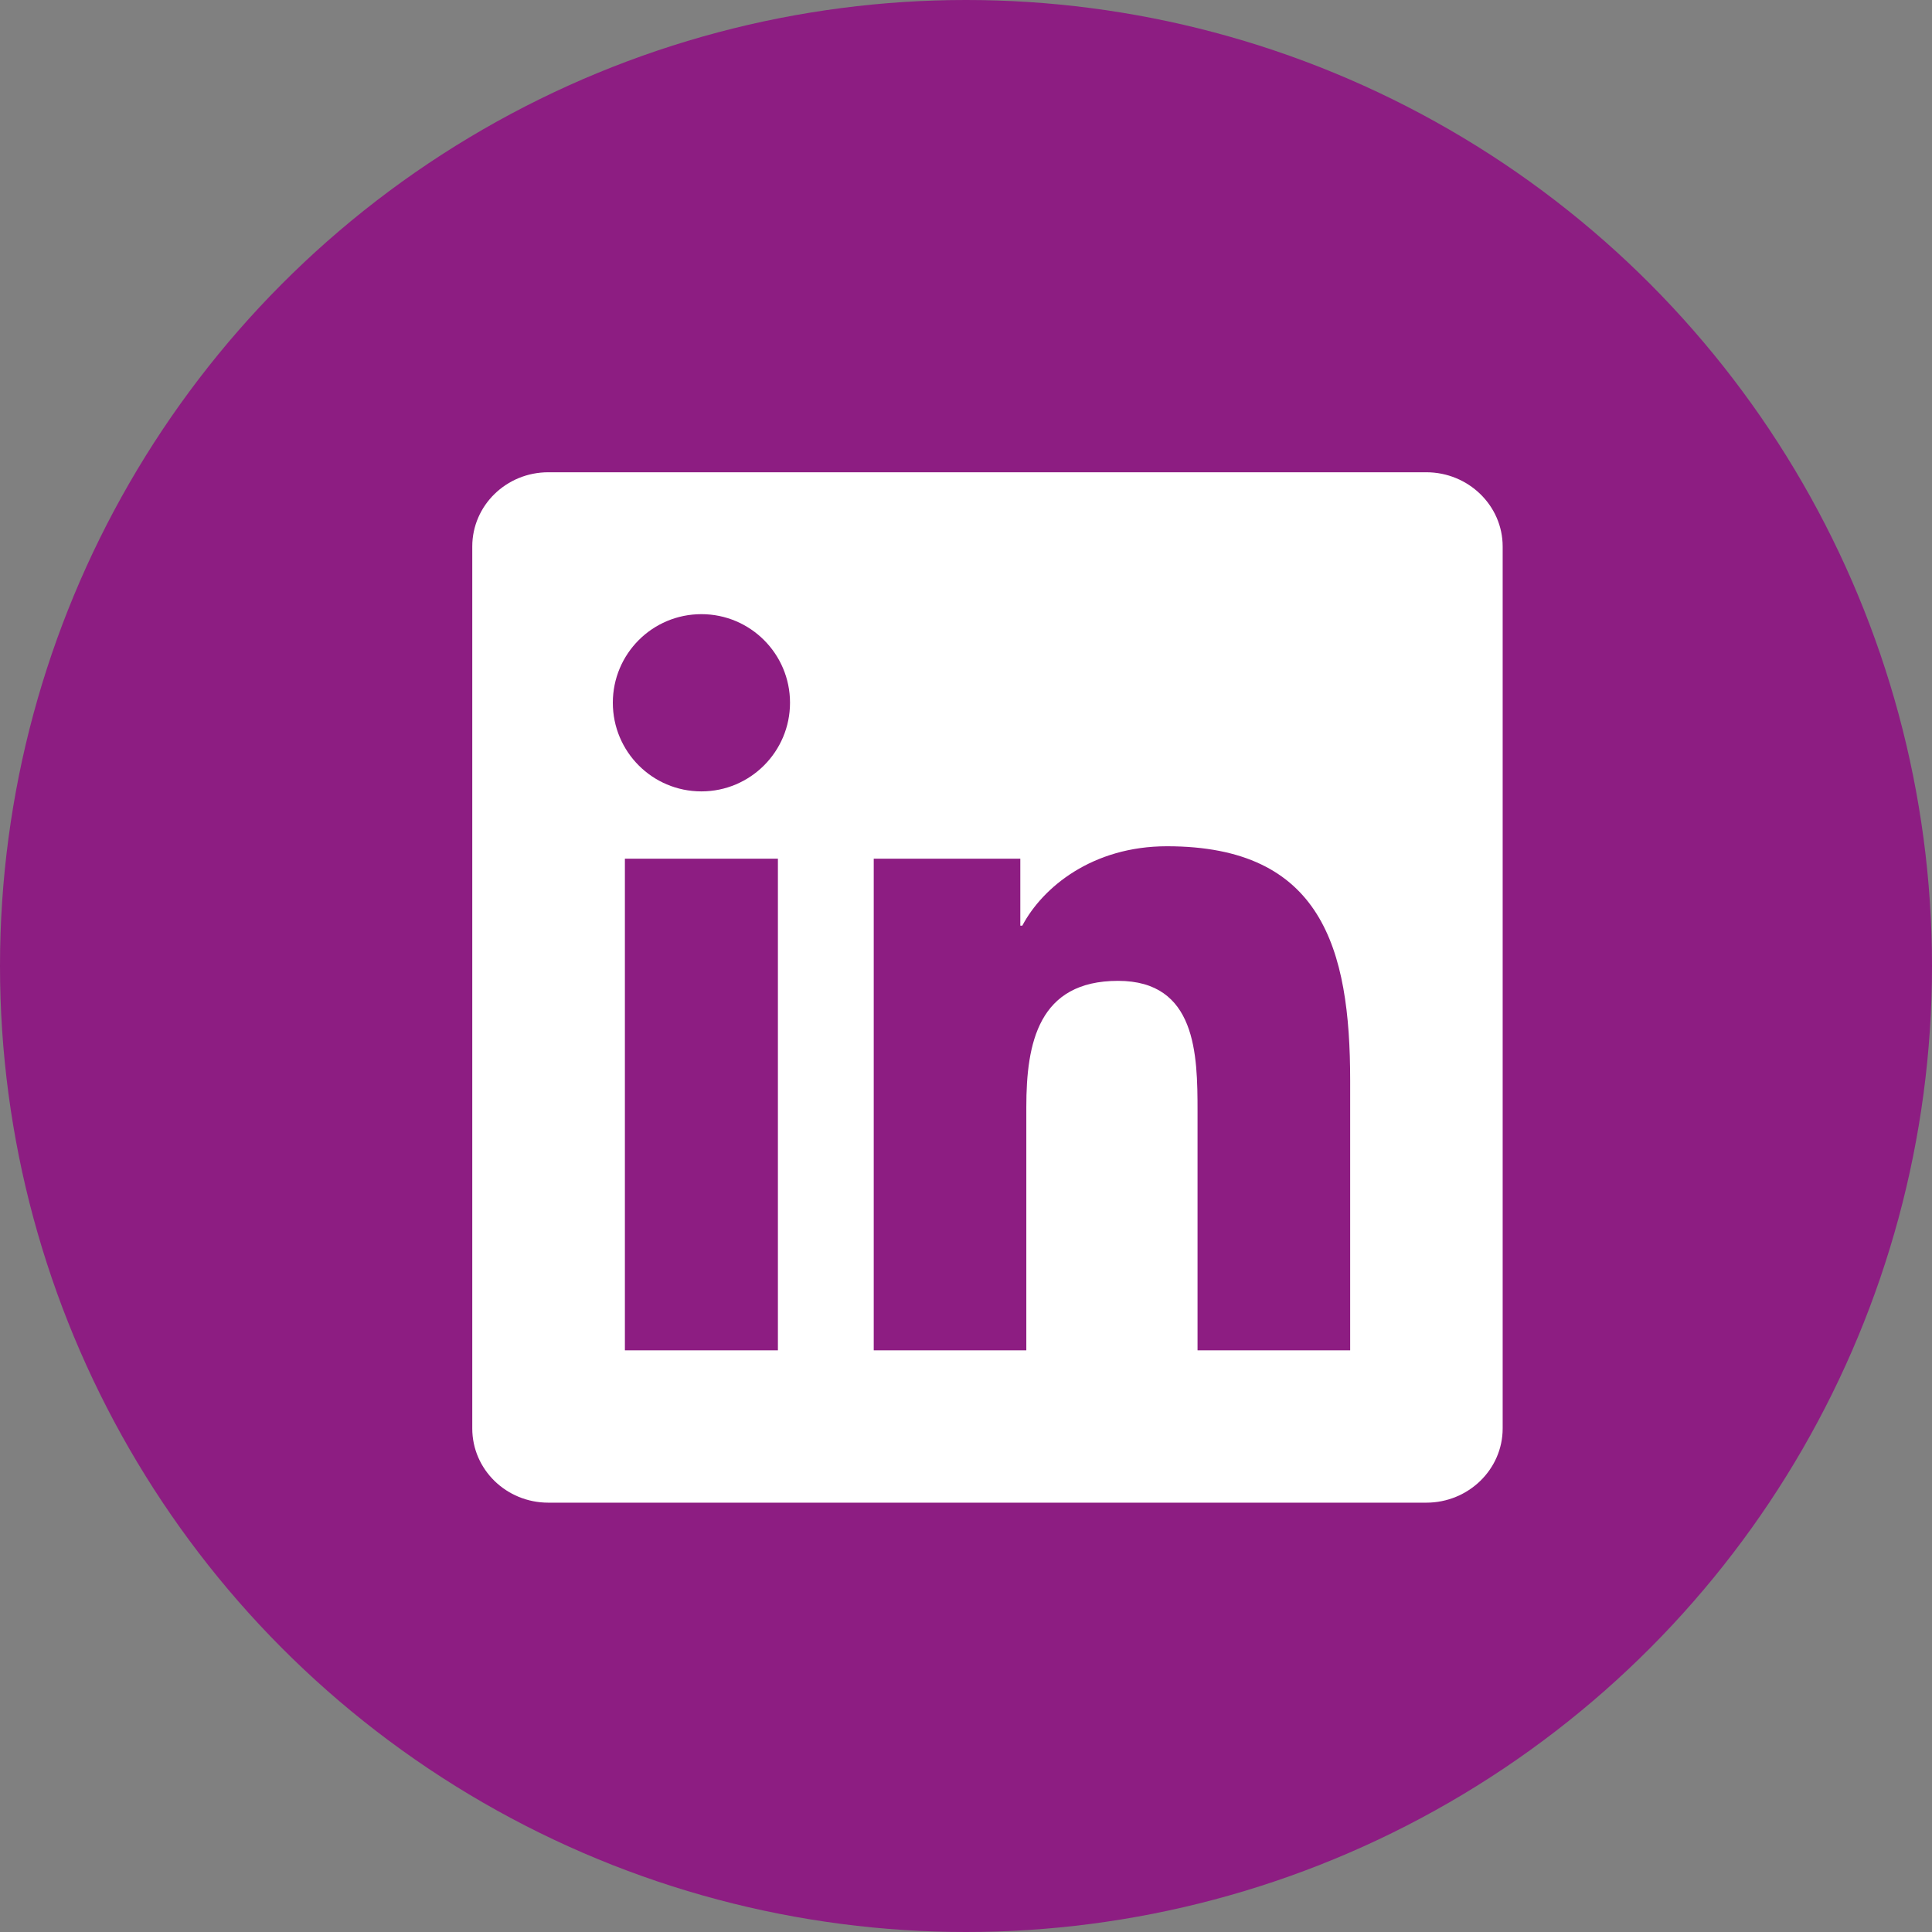 <svg width="45" height="45" viewBox="0 0 45 45" fill="none" xmlns="http://www.w3.org/2000/svg">
<rect x="0" y="0" width="45" height="45" fill="#808080" stroke="none"/>
<circle cx="22.5" cy="22.5" r="22.5" fill="#8D1D82"/>
<g clip-path="url(#clip0_1_159)">
<path d="M31.447 31.452H27.893V25.883C27.893 24.555 27.866 22.846 26.041 22.846C24.188 22.846 23.905 24.291 23.905 25.785V31.452H20.351V20H23.765V21.561H23.811C24.288 20.661 25.448 19.711 27.181 19.711C30.782 19.711 31.448 22.081 31.448 25.166V31.452H31.447ZM16.337 18.433C15.193 18.433 14.274 17.507 14.274 16.368C14.274 15.23 15.194 14.305 16.337 14.305C17.477 14.305 18.401 15.23 18.401 16.368C18.401 17.507 17.476 18.433 16.337 18.433ZM18.119 31.452H14.555V20H18.119V31.452ZM33.225 11H12.771C11.792 11 11 11.774 11 12.729V33.271C11 34.227 11.792 35 12.771 35H33.222C34.2 35 35 34.227 35 33.271V12.729C35 11.774 34.2 11 33.222 11H33.225Z" fill="white"/>
</g>
<defs>
<clipPath id="clip0_1_159">
<rect width="24" height="24" fill="white" transform="translate(11 11)"/>
</clipPath>
</defs>
</svg>
